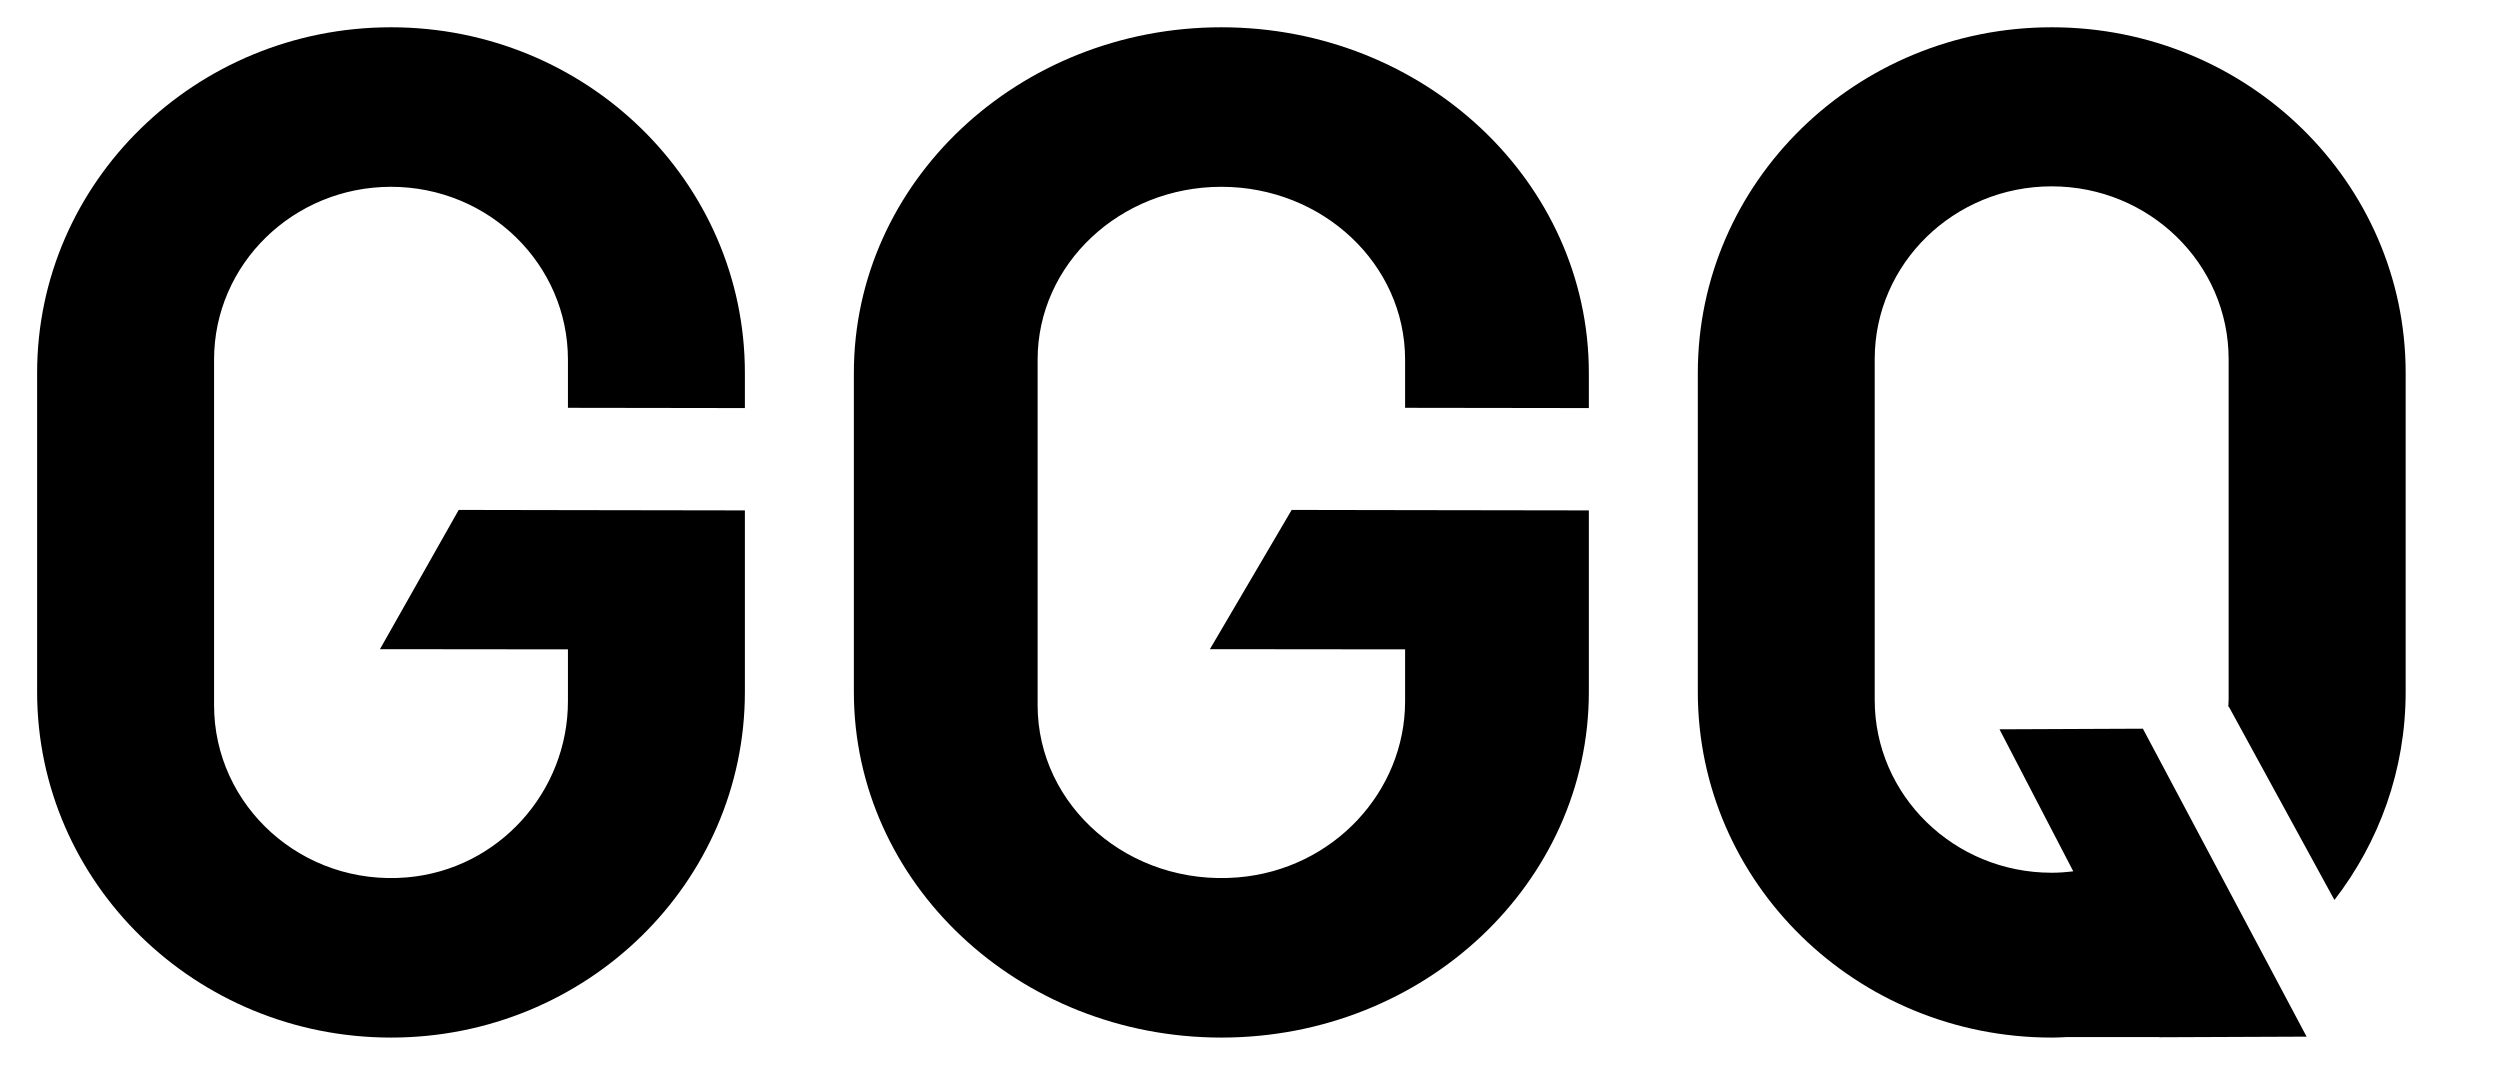 <svg width="126" height="55" viewBox="0 0 126 55" fill="none" xmlns="http://www.w3.org/2000/svg">
<path fill-rule="evenodd" clip-rule="evenodd" d="M37.542 25.724L28.628 25.71L23.119 25.7L19.15 32.718L28.624 32.728V35.347C28.624 39.889 25.146 43.819 20.517 44.22C15.227 44.675 10.789 40.616 10.789 35.544V18.125C10.789 13.315 14.782 9.415 19.707 9.415C24.631 9.415 28.624 13.315 28.624 18.125V20.554L37.542 20.567V18.794C37.545 9.174 29.56 1.375 19.707 1.375C9.857 1.375 1.871 9.174 1.871 18.794V34.875C1.871 44.495 9.857 52.294 19.707 52.294C29.556 52.294 37.542 44.495 37.542 34.875V25.724ZM80.078 25.724L70.821 25.71L65.1 25.7L60.979 32.718L70.817 32.728V35.347C70.817 39.889 67.206 43.819 62.398 44.22C56.905 44.675 52.296 40.616 52.296 35.544V18.125C52.296 13.315 56.442 9.415 61.557 9.415C66.671 9.415 70.817 13.315 70.817 18.125V20.554L80.078 20.567V18.794C80.078 9.174 71.785 1.375 61.557 1.375C51.328 1.375 43.035 9.174 43.035 18.794V34.875C43.035 44.495 51.328 52.294 61.557 52.294C71.785 52.294 80.078 44.495 80.078 34.875V25.724ZM112.333 35.616H112.309L112.305 35.612C112.307 35.564 112.31 35.516 112.314 35.468C112.318 35.404 112.323 35.34 112.323 35.276V18.101C112.323 13.291 108.329 9.392 103.404 9.392C98.479 9.392 94.485 13.291 94.485 18.101V35.276C94.485 40.086 98.479 43.986 103.404 43.986C103.773 43.986 104.135 43.958 104.493 43.914L100.774 36.757L108.002 36.726L116.253 52.247L108.837 52.277L108.83 52.267H104.201C104.125 52.27 104.049 52.273 103.974 52.277C103.786 52.286 103.599 52.294 103.408 52.294C93.557 52.294 85.57 44.495 85.57 34.875V18.794C85.57 9.174 93.557 1.375 103.408 1.375C113.258 1.375 121.245 9.174 121.245 18.794V34.875C121.245 38.812 119.909 42.44 117.655 45.358L112.333 35.616Z" fill="black"/>
</svg>
